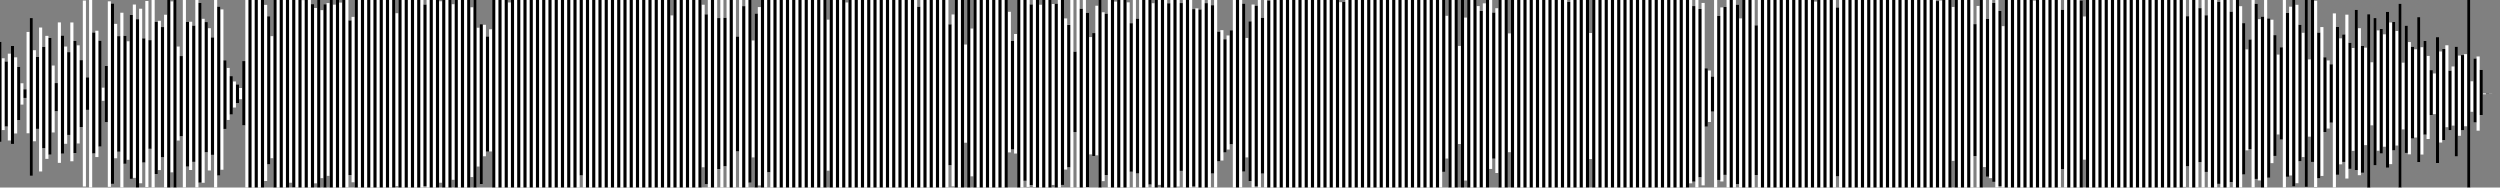 <svg xmlns="http://www.w3.org/2000/svg" width="800" height="60"><rect width="100%" height="100%" fill="#808080" stroke="none"/><path stroke="#fff" d="M0 13.368v32.023m1-26.748v22.974m1-21.938v20.818m1-23.323v27.769m1-30.22v31.328m1-27.71v24.368m1-21.304v17.024m1-11.791v6.831m1-4.911v2.788m1-21.128v32.428m1-36.855V56.25m1-40.182v29.148m1-26.971v22.982m1-32.414v46.054m1-39.868v32.416m1-35.932v39.358m1-38.706v37.364m1-28.521v21.403m1-15.808v9.03m1-28.426v44.945m1-40.749v37.793m1-34.267v31.128m1-29.353v26.511m1-35.996V51.6m1-38.503V48.98m1-34.473V45.91m1-26.663v21.412M27 .178v59.516m1-34.951V35.15M29 .003v59.994m1-49.616v38.723m1-39.263v40.411m1-37.244v33.898m1-18.854v4.204m1-11.129v17.974M35 .435v59.366M36 1.1v57.742m1-51.211v43.01m1-39.082v36.987m1-44.468v55.919m1-48.538v40.948m1-39.197v37.928m1-46.347v52.437m1-55.777v55.474m1-50.788v53.86m1-57.192v55.831m1-46.37v39.746M47 .317v59.545m1-47.015v34.775M49 .003v59.994m1-53.022V55.69m1-49.042V54.43m1-45.769v41.656m1-45.598v55.278M54 .003v59.994M55 .443v54.698M56 .003v59.994m1-45.101v30.065m1-27.017v25.653M59 .003v59.994m1-53.004v46.32m1-46.358v47.448m1-46.201v43.603M63 .003v59.994M64 .912v57.54m1-52.431v52.476m1-51.446v41.68m1-39.706V54.55m1-42.579v37.591M69 .003v59.994m1-57.889v54.054m1-53.148v51.305m1-35.044V41.25m1-19.512v16.636m1-14.016v12.285m1-10.567v8.344m1-7.404v5.993m1-4.852v3.582m1-12.206v20.603M79 .003v59.994M80 .003v59.994M81 .003v59.994M82 .003v59.994M83 .003v59.994M84 .003v59.994m1-58.445v56.362m1-52.711v47.393m1-41.023v39.053M88 .009v59.988M89 .003v59.994M90 .003v59.994M91 .003v59.994M92 .003v59.994M93 .003v58.466M94 .003V59.93M95 .003v59.994M96 .003v59.994M97 .049v59.948M98 .003v59.994M99 .003v59.994m1-58.666v58.666m1-57.439v56.109m1-58.664v59.994m1-56.746v53.762m1-55.652v58.636m1-59.022v55.313m1-56.285v59.994m1-58.499v58.499m1-59.994v59.994m1-59.164v59.164m1-59.994v59.994m1-59.994v59.994m1-53.472v49.5m1-50.629v52.936m1-58.329v59.994m1-59.994v59.994m1-59.994v59.994m1-59.994v59.994m1-59.994v59.994m1-59.994v59.994m1-59.994v59.994m1-59.994v59.994m1-59.994v59.994m1-59.994v59.994m1-59.994v59.994m1-59.994v59.994m1-59.994v59.994m1-55.78v55.365m1-59.579v59.994m1-59.994v59.994m1-59.994v59.994m1-59.994v59.994m1-59.994v59.994m1-59.994v59.994m1-59.994v59.994m1-59.994v59.994m1-58.536V59.56m1-59.557v59.994m1-59.994v59.994m1-59.994v59.994m1-59.994v59.994m1-59.593V58.48m1-58.477v59.994m1-59.994v59.994m1-59.994v59.994m1-58.654v56.195m1-57.535v59.994m1-59.994v59.994m1-59.994v59.994m1-59.994v59.994m1-59.994v59.994m1-57.678v54.346m1-56.662v59.994m1-51.117v44.401m1-45.542V58.9m1-50.973v42.079m1-38.345v36.865m1-39.153v39.096m1-48.466v59.994m1-59.994v59.994m1-59.994v59.994m1-59.994v59.994m1-59.994v59.994m1-59.214v59.214m1-59.994v59.994m1-59.994v59.994m1-59.994v59.994m1-59.994v59.994m1-59.994v59.994m1-59.994v59.994m1-59.994v59.994m1-59.994v59.994m1-59.994v59.994m1-59.994v59.994m1-59.994v59.994m1-59.994v59.994m1-59.994v59.994m1-59.994v59.994m1-59.994v59.994m1-59.994v59.994m1-59.994v59.994m1-59.994v59.994m1-59.994v59.994m1-59.994v59.994m1-59.994v59.994m1-59.994v59.994m1-59.994v56.122m1-56.122v59.994m1-59.994v59.994m1-59.994v59.994m1-59.994v59.994m1-59.994v59.994m1-59.994v59.994m1-59.994v59.994m1-59.994v59.994m1-59.994v59.994m1-59.994v59.994m1-59.994v59.994m1-59.994v59.994m1-59.994v59.994m1-59.994v59.994m1-59.994v59.994m1-59.994v59.994m1-59.994v59.994m1-59.994v59.994m1-59.994v59.994m1-59.994v59.994m1-59.994v59.994m1-59.994v59.994m1-59.994v59.994m1-59.994v59.994m1-59.994v59.994m1-59.994v59.994m1-59.994v59.994m1-59.994v59.994m1-55.07v55.07m1-59.994v59.994m1-59.994v59.994m1-59.994v59.994m1-59.994v59.994m1-59.994v59.994m1-59.994v59.994m1-59.994v59.994m1-59.994v59.994m1-59.994v59.994m1-58.472v52.001m1-48.947v54.365m1-58.941v59.994m1-59.994v59.994m1-59.994v59.994m1-54.223v48.325m1-54.096v59.994m1-54.307v47.513m1-53.2v59.994m1-59.994v59.994m1-59.994v59.994m1-48.312v36.768m1-48.45v59.994m1-58.035v58.035m1-59.994v59.994m1-59.994v58.445m1-45.487v37.403m1-46.036v55.669m1-57.721v57.087m1-59.36v59.994m1-59.994v59.994m1-59.994v55.096m1-55.096v59.994m1-59.994v59.994m1-59.994v59.994m1-59.994v59.994m1-59.994v59.994m1-59.994v59.994m1-59.994v59.994m1-59.994v59.994m1-59.994v59.994m1-59.994v59.994m1-59.994v59.994m1-59.994v59.994m1-59.994v59.994m1-59.994v59.994m1-59.994v59.994m1-59.994v59.994m1-59.994v59.994m1-59.994v59.994m1-53.694v48.321m1-54.621v59.994m1-59.994v59.994m1-59.994v59.994m1-59.994v59.994m1-59.994v59.994m1-59.206v59.206m1-59.994v59.994m1-59.994v59.994m1-59.994v59.994m1-59.994v59.994m1-59.994v59.994m1-59.994v59.994m1-59.994v59.994m1-59.994v59.994m1-59.994v59.994m1-59.994v59.994m1-59.994v59.994m1-59.994v59.994m1-59.994v59.994m1-59.994v59.994m1-59.994v59.994m1-59.994v59.994m1-59.994v59.994m1-59.994v59.994m1-59.994v59.994m1-59.994v59.994m1-59.994v59.994m1-59.994v59.994m1-57.872v57.872m1-59.994v59.994m1-59.994v59.994m1-59.994v59.994m1-59.994v59.994m1-59.994v59.994m1-59.994v59.994m1-59.994v59.994m1-59.994v59.994m1-59.994v59.994m1-52.206V52.86m1-48.231v55.028m1-59.654v59.994m1-59.994v59.994m1-59.994v59.994m1-45.754V45.67m1-45.667v59.994m1-50.863v47.292m1-56.423v59.994m1-59.994v59.994m1-59.994v59.994m1-59.994v59.994m1-59.994v59.994m1-59.994v59.994m1-59.994v59.994m1-59.994v59.994m1-59.994v59.994m1-59.994v59.994m1-59.994v59.994m1-56.221V48.77m1-35.67v34.722m1-36.942v38.256m1-49.133v59.994m1-59.994v59.994m1-59.994V57.86m1-57.857v59.816M330 1.4v57.826m1-59.223v59.853m1-59.853v59.994m1-58.472v58.472m1-59.994v59.994m1-59.994v59.994m1-59.994v59.994m1-58.719V59.18m1-58.002v58.819m1-59.994v59.994m1-59.994v59.169m1-53.289v48.374m1-46.289v45.578m1-53.543v59.994m1-43.467v25.73m1-42.257v59.994m1-57.205v57.205m1-59.994v59.994m1-55.908v55.757m1-47.976v37.532m1-38.815v39.351m1-48.098v47.871m1-49.708v59.994m1-56.073v54.044m1-53.598v51.651m1-56.018v59.994m1-59.994v59.994m1-59.478v59.478m1-59.994v59.994m1-59.994v59.916m1-59.916v59.994m1-59.26v59.26m1-52.577v47.529m1-54.946v59.994m1-54.025v49.526m1-55.495v59.994m1-59.994v59.994m1-59.994v59.994m1-59.994v59.054m1-58.024v58.964m1-59.994v59.994m1-59.994V59.16m1-59.157v59.994m1-59.994v59.994m1-58.958v58.958m1-59.994v59.994m1-59.994v59.994m1-59.994v59.716m1-58.731v53.697m1-54.682v59.994m1-59.994v59.994m1-59.994v59.994m1-57.066v56.762m1-57.016v57.32m1-56.962v56.962m1-59.994v59.994m1-59.004v59.004m1-59.994v59.994m1-58.34v53.88m1-55.534v59.994m1-49.888v41.525m1-41.999v41.738m1-38.814v36.224m1-37.425v36.504m1-38.18v36.486m1-46.165v59.994m1-59.994v59.994m1-59.994v59.994m1-58.843v53.755m1-42.761v38.22m1-43.548v51.133m1-56.492v58.536m1-58.192v57.866m1-59.668v59.994m1-54.298v49.848m1-55.544v59.994m1-59.82v59.82m1-59.994v59.994m1-59.994v59.994m1-59.994v59.994m1-59.994v59.994m1-59.994v59.994m1-59.994v59.994m1-59.994v59.994m1-59.994v59.994m1-59.994v59.994m1-59.994v59.994m1-59.994v59.994m1-59.994v59.994m1-59.994v59.994m1-59.994v59.994m1-59.994v59.994m1-59.994v59.994m1-59.994v59.994m1-59.994v59.994m1-59.994v59.994m1-59.994v59.994m1-59.994v59.994m1-59.994v59.994m1-59.291v59.291m1-59.394v59.394m1-59.994v59.994m1-59.994v59.994m1-59.994v59.994m1-59.994v59.994m1-59.994v59.994m1-59.994v59.994m1-59.994v59.994m1-59.994v59.994m1-59.994v59.994m1-59.994v59.994m1-59.994v59.994m1-59.994v59.994m1-59.994v59.994m1-59.994v59.994m1-59.994v59.994m1-59.994v59.994m1-59.994v59.994m1-59.994v59.994m1-59.994v59.994m1-59.994v59.994m1-59.994v59.994m1-59.994v59.994m1-59.994v59.994m1-59.994v59.994m1-59.994v59.994m1-59.994v59.994m1-59.994v59.994m1-59.994v59.994m1-59.994v59.994m1-59.994v59.994m1-59.994v59.994m1-59.994v54.994m1-49.949v45.691m1-50.736v59.994m1-59.994v59.994m1-59.994v59.994m1-45.288v31.38m1-46.086v59.994m1-54.365v52.146m1-57.775v59.994m1-59.994v59.994m1-59.994v59.994m1-58.051v58.051m1-56.506v56.457m1-58.872v58.921m1-59.994v59.994m1-59.994v54.051m1-50.035v46.76m1-48.156v52.739m1-55.359v59.994m1-59.994v59.994m1-59.994v59.994m1-49.3v38.007m1-48.701v59.994m1-59.994v59.994m1-59.994v59.994m1-59.994v59.994m1-59.994v59.994m1-59.994v59.994m1-59.994v59.994m1-59.994v59.994m1-59.994v59.994m1-59.994v59.994m1-59.994v59.994m1-59.994v59.994m1-59.994v59.994m1-59.994v59.994m1-59.994v59.994m1-59.994v59.994m1-59.994v59.994m1-59.994v59.994m1-59.373v59.373m1-59.994v59.994m1-59.994v59.994m1-59.994v59.994m1-59.994v59.994m1-59.994v59.994m1-59.994v59.994m1-49.427v40.328m1-50.895v59.994m1-59.994v59.994m1-59.994v59.994m1-59.994v59.994m1-59.994v59.994m1-59.994v59.994m1-59.994v59.994m1-59.994v59.994m1-59.994v59.994m1-59.994v59.994m1-59.994v59.994m1-59.994v59.994m1-59.994v59.994m1-59.994v59.994m1-59.994v59.994m1-59.994v59.994m1-59.994v59.994m1-59.994v59.994m1-59.994v59.994m1-59.994v59.994m1-59.994v59.994m1-59.994v59.994m1-59.994v59.994m1-59.994v59.994m1-59.994v59.994m1-59.994v59.994m1-59.994v59.994m1-59.994v59.994m1-59.994v59.994m1-59.994v59.994m1-59.994v59.994m1-59.994v58.66m1-56.718v56.18m1-58.122v59.994m1-57.11v53.834m1-55.784v58.386m1-37.488v18.702m1-17.96v16.465m1-14.56v11.226m1-35.705v59.994m1-54.895v52.471m1-55.203v55.693m1-55.829v53.713m1-55.944v59.994m1-59.994v59.994m1-59.994v59.994m1-58.496v57.402m1-53.015v54.109m1-59.994v59.994m1-59.994v59.994m1-59.994v59.994m1-59.994v59.994m1-51.898v47.899m1-55.995v59.994m1-59.994v59.994m1-59.994v59.994m1-59.994v59.994m1-59.994v59.994m1-59.994v59.994m1-59.994v59.994m1-59.994v59.994m1-59.994v59.994m1-59.994v59.994m1-59.994v59.994m1-59.994v59.994m1-59.994v59.994m1-59.994v59.994m1-59.994v59.994m1-59.994v59.994m1-59.994v59.994m1-59.994v59.994m1-59.48v59.48m1-59.994v59.994m1-59.994v59.994m1-59.994v59.994m1-59.994v59.994m1-59.994v59.994m1-59.994v59.994m1-57.6v54.032m1-56.426v59.994m1-59.994v59.994m1-59.994v59.994m1-59.994v59.994m1-59.994v59.994m1-59.994v59.994m1-59.994v59.994m1-59.994v59.994m1-59.994v59.994m1-59.994v59.994m1-59.994v59.994m1-59.994v59.994m1-59.994v59.994m1-59.994v59.994m1-59.994v59.994m1-59.994v59.994m1-59.994v59.994m1-59.994v59.994m1-59.994v59.994m1-59.994v59.994m1-59.994v59.994m1-59.994v59.994m1-59.994v59.994m1-59.994v59.994m1-59.994v59.994m1-59.994v59.994m1-59.994v59.994m1-59.994v59.994m1-59.994v59.994m1-59.994v59.994m1-59.994v59.994m1-59.659v59.659m1-59.843v59.843m1-59.994v59.994m1-59.994v59.994m1-59.994v59.994m1-57.783v49.273m1-51.484v59.994m1-59.994v59.994m1-59.994v59.994m1-59.994v59.994m1-59.994v59.994m1-59.994v59.994m1-52.27V49.96m1-48.055v58.092m1-59.994v59.994m1-59.994v53.466m1-47.431v50.52m1-56.555v57.003M638 .96v57.236m1-58.193v59.994m1-56.498v56.029m1-51.175v51.644m1-59.994v59.994m1-59.994v59.994m1-59.994v59.994m1-59.994v59.994m1-59.994v59.994m1-59.994v59.994m1-59.994v59.994m1-59.994v59.994m1-59.994v59.994m1-59.796v59.796m1-59.994v59.994m1-59.994v59.994m1-59.994v59.994m1-59.994v59.994m1-59.994v59.994m1-59.994v59.994m1-59.994v59.994m1-59.994v59.994m1-56.868v51.037m1-54.163v59.994m1-59.994v59.994m1-59.994v59.994m1-59.994v59.994m1-59.994v59.994m1-59.871v59.871m1-54.725v45.814m1-51.083v59.994m1-59.994v59.994m1-59.994v59.994m1-59.994v59.994m1-59.994v59.994m1-59.994v59.994m1-59.994v59.994m1-59.994v59.994m1-59.994v59.994m1-59.994v59.994m1-59.994v59.994m1-59.994v59.994m1-59.994v59.994m1-59.994v59.994m1-59.994v59.994m1-59.994v59.994m1-59.994v59.994m1-59.994v59.994m1-59.994v59.994m1-59.994v59.994m1-59.994v59.994m1-59.994v59.994m1-59.994v59.994m1-59.994v59.994m1-59.994v59.994m1-59.994v59.994m1-59.994v59.994m1-59.994v59.994m1-59.994v59.994m1-59.994v59.994m1-59.994v59.994m1-59.994v59.805m1-54.617v48.014m1-53.202v59.994m1-59.994v59.994m1-59.994v59.994m1-57.396v49.287m1-51.885v59.994m1-55.116v50.138m1-55.016v59.994m1-59.994v59.994m1-59.994v59.994m1-59.401v58.235m1-58.828v59.994m1-59.994v59.994m1-59.994v59.994m1-56.26v54.579m1-58.313v59.994m1-59.994v59.994m1-58.004v58.004m1-52.596v48.447m1-40.035v32.301m1-35.48V47.74m1-47.737v59.994m1-58.81v56.071m1-51.136v51.629m1-52.439v54.685m1-59.994v59.994m1-54.104v50.972m1-50.55v45.886m1-40.959v38.647m1-32.42v25.557m1-27.902v29.544m1-44.665v59.994m1-55.838v52.425m1-54.455v54.013m1-56.139v59.674m1-58.149v57.098m1-50.709v43.688m1-41.119v39.777m1-50.26v59.786m1-40.778V43.73m1-43.727v51.805m1-51.564v59.603m1-49.418v46.637m1-48.415V56.29m1-37.975v23.921m1-22.884v21.789m1-20.586v18.701m1-34.973v55.714m1-51.348v47.28m1-43.663v40.316m1-41.584v40.818m1-47.12v52.429m1-43.452v40.37m1-38.677v32.918m1-45.145v51.272m1-45.387v47.048m1-41.38v40.612m1-40.044v31.175m1-41.885v55.447m1-40.081v20.186m1-34.322V52.9m1-43.171v38.497m1-38.98V49.12m1-38.131v35.97m1-43.179v49.896m1-46.478v45.321m1-45.477v41.085m1-38.201v36.645m1-45.388v58.814m1-39.948v21.356M770 8.2v40.737m1-35.469v35.918m1-34.424v29.364m1-28.569v28.264m1-38.538v46.4m1-36.775V49.45m1-36.344v29.978m1-25.186v26.573m1-22.03V36.82m1-13.32v13.018m1-24.628v40.268m1-35.698v29.145m1-29.923v29.116m1-30.319v26.224m1-18.095v19.056m1-20.388v18.91m1-25.251v35.136m1-32.289v25.671m1-25.827v24.051m1-24.346V40.4m1-40.397v59.994m1-33.987v9.772m1-17.067v20.471m1-21.106v23.734m1-19.449v14.429m1-6.913v.276m1-.21v.114m1-.08v.04m1-.035v.03m1-.018v.005"/><path stroke="rgba(0, 0, 0, 1)" d="M0 13.368v32.023m2-25.712v20.818m2-25.774v31.328m2-24.646v17.024m2-9.871v2.788m2-25.555V56.25m2-38.005v22.982m2-26.228v32.416m2-35.28v37.364m2-22.926v9.03m2-24.23v37.793m2-32.492v26.511m2-30.088V48.98m2-29.733v21.412m2-15.916V35.15m2-24.769v38.723m2-36.096v33.898m2-25.779v17.974M36 1.1v57.742m2-47.283v36.987m2-37.087v40.948m2-47.616v52.437m2-51.091v53.86m2-47.731v39.746m2-39.165v34.775m2-40.647V55.69m2-47.029v41.656M54 .003v59.994M56 .003v59.994m2-42.053v25.653m2-36.604v46.32m2-45.111v43.603M64 .912v57.54m2-51.401v41.68m2-36.76v37.591m2-47.454v54.054m2-36.887V41.25m2-16.892v12.285m2-9.627v5.993m2-13.476v20.603M80 .003v59.994M82 .003v59.994M84 .003v59.994m2-54.794v47.393M88 .009v59.988M90 .003v59.994M92 .003v59.994M94 .003V59.93M96 .003v59.994M98 .003v59.994m2-58.666v58.666m2-59.994v59.994m2-58.636v58.636m2-59.994v59.994m2-59.994v59.994m2-59.994v59.994m2-53.472v49.5m2-56.022v59.994m2-59.994v59.994m2-59.994v59.994m2-59.994v59.994m2-59.994v59.994m2-59.994v59.994m2-59.994v59.994m2-59.994v59.994m2-59.994v59.994m2-59.994v59.994m2-59.994v59.994m2-58.536V59.56m2-59.557v59.994m2-59.994v59.994m2-59.994v59.994m2-59.994v59.994m2-59.994v59.994m2-59.994v59.994m2-59.994v59.994m2-59.994v59.994m2-52.258V58.9m2-47.239v36.865m2-48.523v59.994m2-59.994v59.994m2-59.994v59.994m2-59.994v59.994m2-59.994v59.994m2-59.994v59.994m2-59.994v59.994m2-59.994v59.994m2-59.994v59.994m2-59.994v59.994m2-59.994v59.994m2-59.994v59.994m2-59.994v59.994m2-59.994v59.994m2-59.994v56.122m2-56.122v59.994m2-59.994v59.994m2-59.994v59.994m2-59.994v59.994m2-59.994v59.994m2-59.994v59.994m2-59.994v59.994m2-59.994v59.994m2-59.994v59.994m2-59.994v59.994m2-59.994v59.994m2-59.994v59.994m2-59.994v59.994m2-59.994v59.994m2-59.994v59.994m2-59.994v59.994m2-59.994v59.994m2-59.994v59.994m2-59.994v59.994m2-55.418v54.365m2-58.941v59.994m2-54.223v48.325m2-48.409v47.513m2-53.2v59.994m2-48.312v36.768m2-46.491v58.035m2-59.994v58.445m2-54.12v55.669m2-59.994v59.994m2-59.994v55.096m2-55.096v59.994m2-59.994v59.994m2-59.994v59.994m2-59.994v59.994m2-59.994v59.994m2-59.994v59.994m2-59.994v59.994m2-59.994v59.994m2-59.994v59.994m2-59.994v59.994m2-59.994v59.994m2-59.994v59.994m2-59.994v59.994m2-59.994v59.994m2-59.994v59.994m2-59.994v59.994m2-59.994v59.994m2-59.994v59.994m2-59.994v59.994m2-59.994v59.994m2-59.994v59.994m2-59.994v59.994m2-59.994v59.994m2-57.872v57.872m2-59.994v59.994m2-59.994v59.994m2-59.994v59.994m2-59.994v59.994m2-52.206V52.86m2-52.857v59.994m2-59.994v59.994m2-59.994v59.994m2-59.994v59.994m2-59.994v59.994m2-59.994v59.994m2-59.994v59.994m2-59.994v59.994m2-59.994v59.994m2-46.897v34.722m2-47.819v59.994m2-59.994V57.86m2-56.46v57.826m2-59.223v59.994m2-59.994v59.994m2-59.994v59.994m2-58.819v58.819m2-59.994v59.169m2-51.204v45.578m2-37.016v25.73m2-39.468v57.205m2-55.908v55.757m2-49.259v39.351m2-49.935v59.994m2-55.627v51.651m2-56.018v59.994m2-59.994v59.994m2-59.994v59.994m2-52.577v47.529m2-48.977v49.526m2-55.495v59.994m2-59.994v59.054m2-59.054v59.994m2-59.994v59.994m2-58.958v58.958m2-59.994v59.994m2-59.009v53.697m2-54.682v59.994m2-57.066v56.762m2-56.658v56.962m2-59.004v59.004m2-58.34v53.88m2-45.428v41.525m2-39.075v36.224m2-39.101v36.486m2-46.165v59.994m2-58.843v53.755m2-48.089v51.133m2-56.148v57.866m2-53.972v49.848m2-55.37v59.82m2-59.994v59.994m2-59.994v59.994m2-59.994v59.994m2-59.994v59.994m2-59.994v59.994m2-59.994v59.994m2-59.994v59.994m2-59.994v59.994m2-59.994v59.994m2-59.994v59.994m2-59.994v59.994m2-59.394v59.394m2-59.994v59.994m2-59.994v59.994m2-59.994v59.994m2-59.994v59.994m2-59.994v59.994m2-59.994v59.994m2-59.994v59.994m2-59.994v59.994m2-59.994v59.994m2-59.994v59.994m2-59.994v59.994m2-59.994v59.994m2-59.994v59.994m2-59.994v59.994m2-59.994v59.994m2-59.994v54.994m2-54.994v59.994m2-59.994v59.994m2-59.994v59.994m2-59.994v59.994m2-59.994v59.994m2-56.506v56.457m2-59.945v59.994m2-55.978v46.76m2-50.776v59.994m2-59.994v59.994m2-59.994v59.994m2-59.994v59.994m2-59.994v59.994m2-59.994v59.994m2-59.994v59.994m2-59.994v59.994m2-59.994v59.994m2-59.994v59.994m2-59.994v59.994m2-59.373v59.373m2-59.994v59.994m2-59.994v59.994m2-59.994v59.994m2-59.994v59.994m2-59.994v59.994m2-59.994v59.994m2-59.994v59.994m2-59.994v59.994m2-59.994v59.994m2-59.994v59.994m2-59.994v59.994m2-59.994v59.994m2-59.994v59.994m2-59.994v59.994m2-59.994v59.994m2-59.994v59.994m2-59.994v59.994m2-59.994v59.994m2-59.994v59.994m2-58.052v56.18m2-55.238v53.834m2-34.886v18.702m2-16.055v11.226m2-30.606v52.471m2-55.339v53.713m2-55.944v59.994m2-58.496v57.402m2-58.9v59.994m2-59.994v59.994m2-51.898v47.899m2-55.995v59.994m2-59.994v59.994m2-59.994v59.994m2-59.994v59.994m2-59.994v59.994m2-59.994v59.994m2-59.994v59.994m2-59.994v59.994m2-59.994v59.994m2-59.994v59.994m2-59.994v59.994m2-59.994v59.994m2-57.6v54.032m2-56.426v59.994m2-59.994v59.994m2-59.994v59.994m2-59.994v59.994m2-59.994v59.994m2-59.994v59.994m2-59.994v59.994m2-59.994v59.994m2-59.994v59.994m2-59.994v59.994m2-59.994v59.994m2-59.994v59.994m2-59.994v59.994m2-59.994v59.994m2-59.994v59.994m2-59.659v59.659m2-59.994v59.994m2-59.994v59.994m2-59.994v59.994m2-59.994v59.994m2-59.994v59.994m2-52.27V49.96m2-49.957v59.994m2-53.959v50.52M638 .96v57.236m2-54.697v56.029m2-59.525v59.994m2-59.994v59.994m2-59.994v59.994m2-59.994v59.994m2-59.994v59.994m2-59.994v59.994m2-59.994v59.994m2-59.994v59.994m2-59.994v59.994m2-56.868v51.037m2-54.163v59.994m2-59.994v59.994m2-59.871v59.871m2-59.994v59.994m2-59.994v59.994m2-59.994v59.994m2-59.994v59.994m2-59.994v59.994m2-59.994v59.994m2-59.994v59.994m2-59.994v59.994m2-59.994v59.994m2-59.994v59.994m2-59.994v59.994m2-59.994v59.994m2-59.994v59.994m2-59.994v59.994m2-59.994v59.994m2-59.994v59.994m2-54.806v48.014m2-53.202v59.994m2-57.396v49.287m2-47.007v50.138m2-55.016v59.994m2-59.401v58.235m2-58.828v59.994m2-56.26v54.579m2-58.313v59.994m2-52.596v48.447m2-43.214V47.74m2-46.553v56.071m2-51.946v54.685m2-54.104v50.972m2-45.623v38.647m2-34.765v29.544m2-40.509v52.425m2-56.581v59.674m2-51.76v43.688m2-51.602v59.786m2-59.786v51.805m2-41.379v46.637m2-38.751v23.921m2-21.681v18.701m2-30.607v47.28m2-44.931v40.818m2-38.143v40.37m2-50.904v51.272m2-39.719v40.612m2-50.754v55.447m2-54.217V52.9m2-43.654V49.12m2-45.34v49.896m2-46.634v41.085m2-46.944v58.814M770 8.2v40.737m2-33.975v29.364m2-38.843v46.4m2-38.777v29.978m2-20.643V36.82m2-24.93v40.268m2-36.476v29.116m2-22.19v19.056m2-26.729v35.136m2-32.445v24.051m2-41.674v59.994m2-41.282v20.471m2-16.821v14.429m2-6.847v.114m2-.075v.03"/></svg>